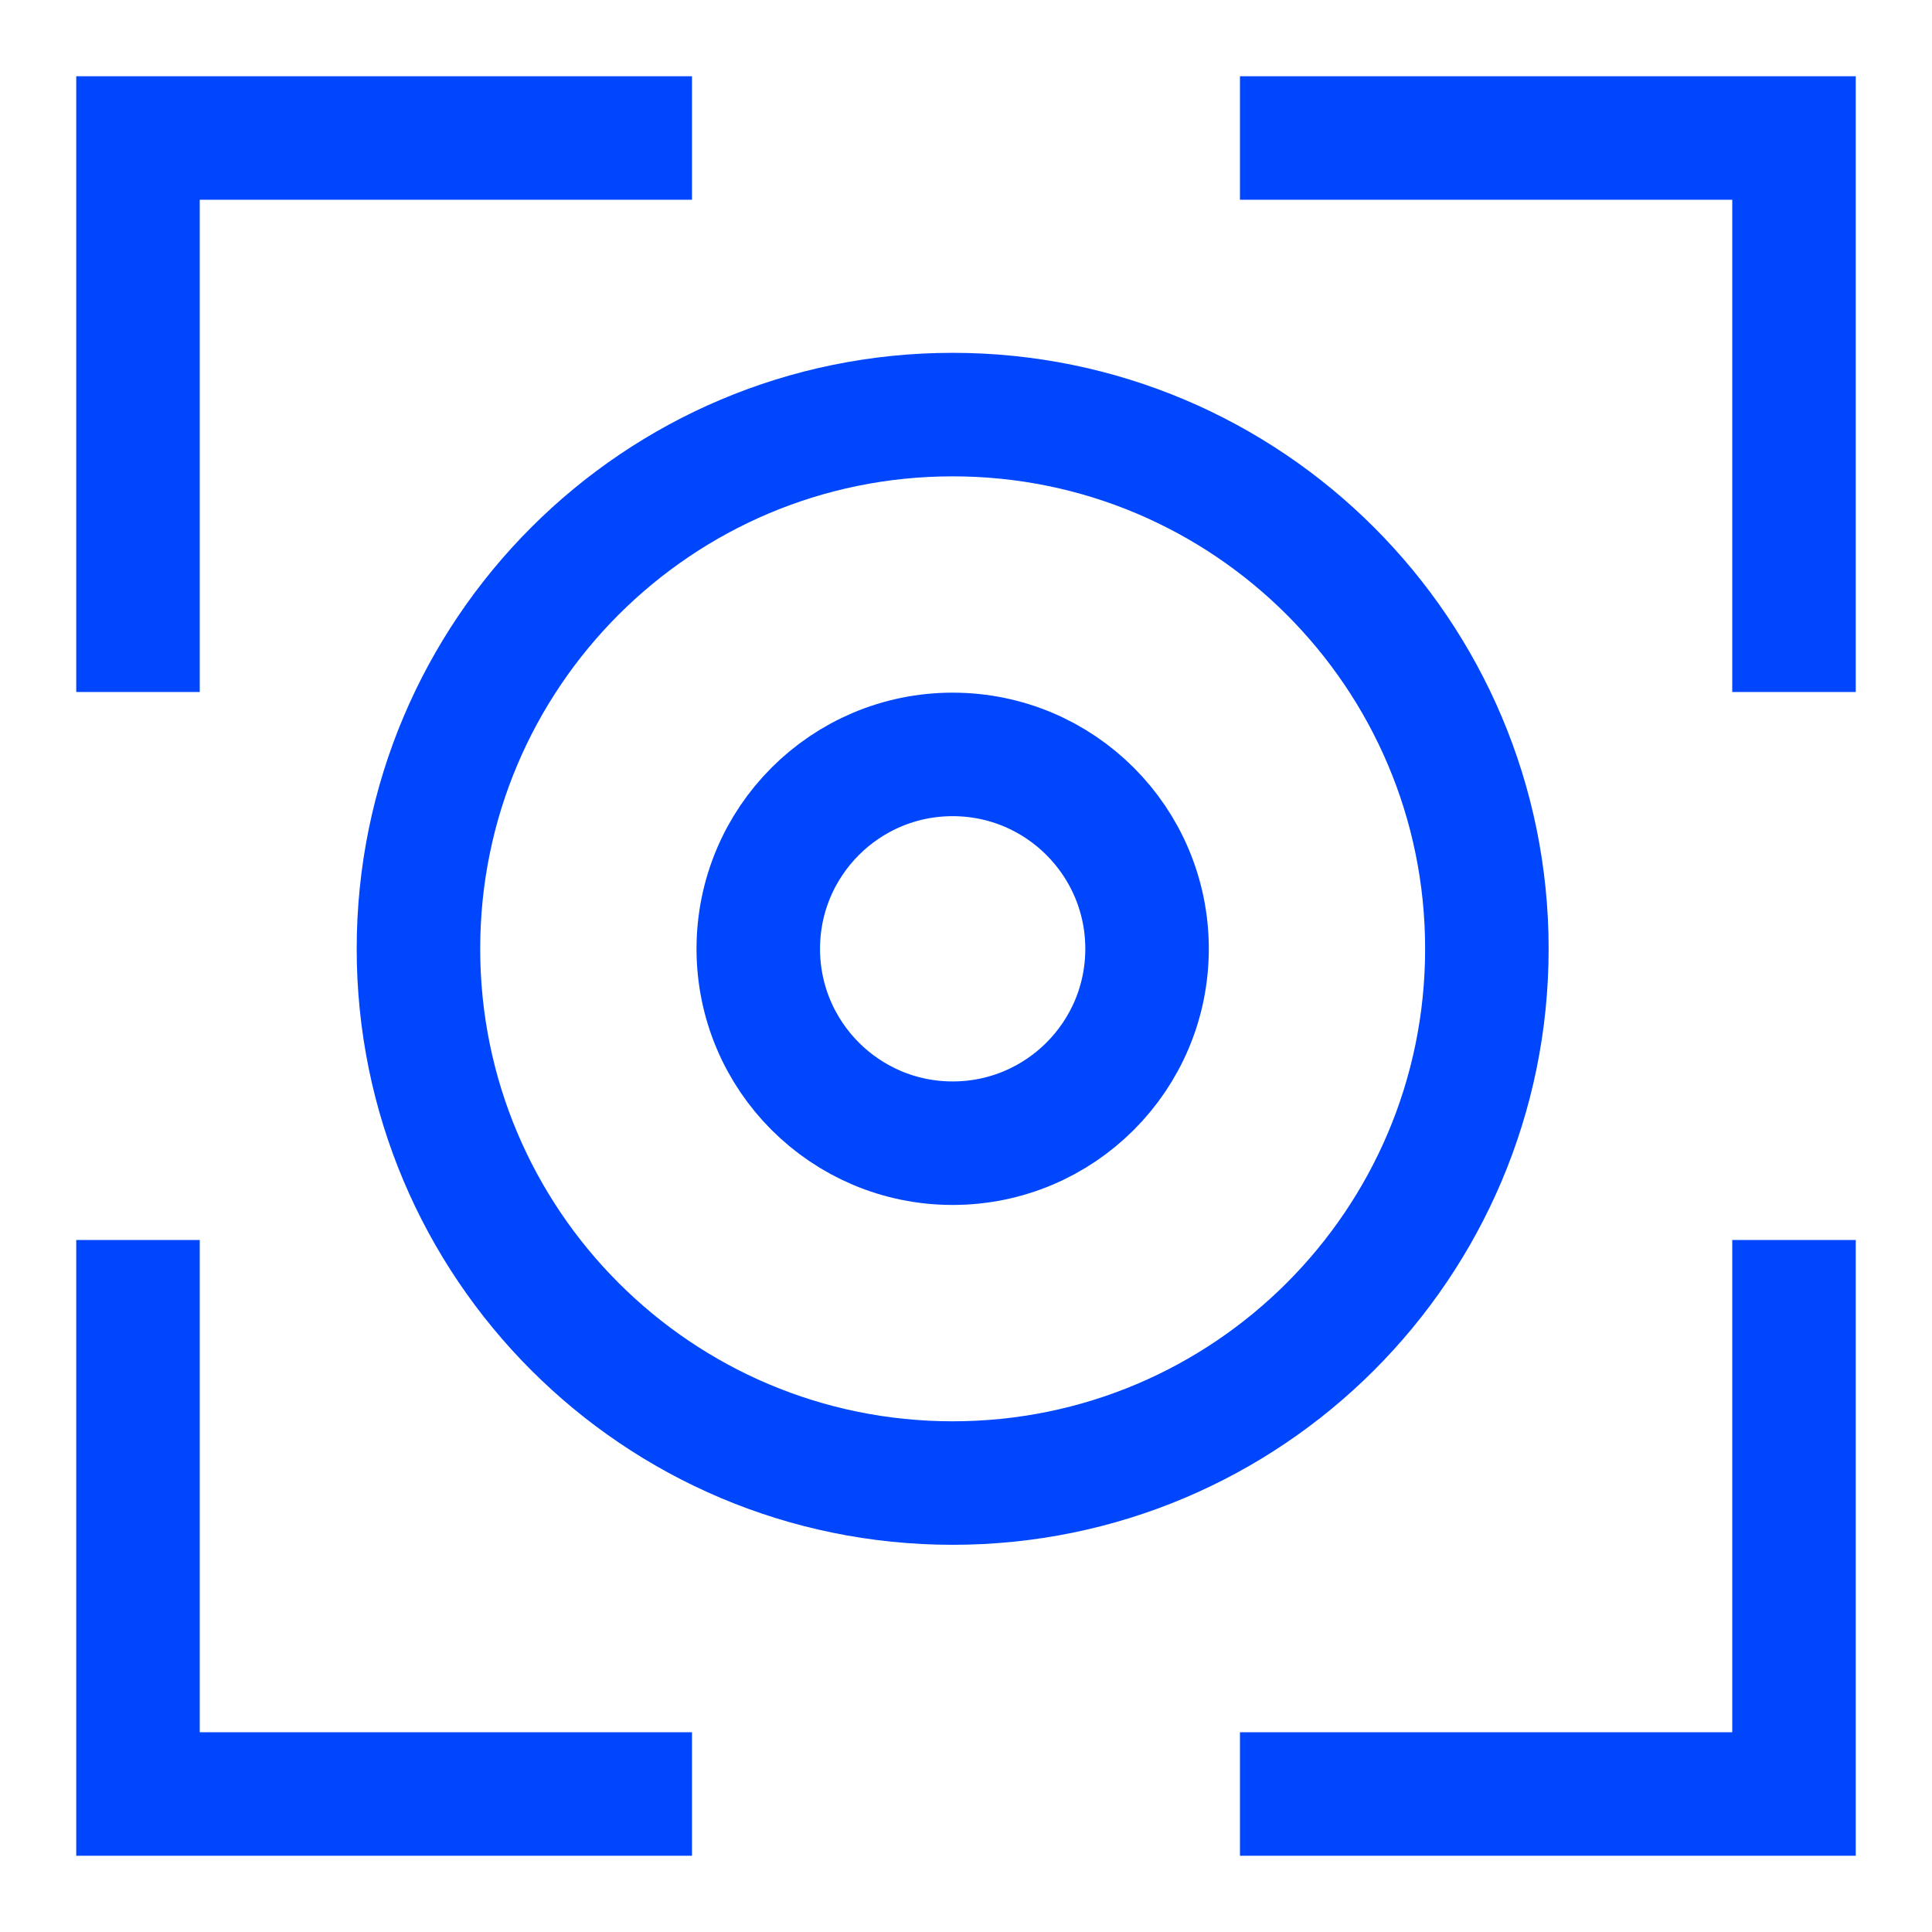 <?xml version="1.0" encoding="UTF-8"?> <svg xmlns="http://www.w3.org/2000/svg" width="56" height="56" viewBox="0 0 56 56" fill="none"><path d="M20.058 4H4V20.058" stroke="#0046FC" stroke-width="3.58" stroke-miterlimit="10"></path><path d="M4 35.942V52H20.058" stroke="#0046FC" stroke-width="3.58" stroke-miterlimit="10"></path><path d="M52 20.058V4H35.941" stroke="#0046FC" stroke-width="3.58" stroke-miterlimit="10"></path><path d="M35.941 52H52V35.942" stroke="#0046FC" stroke-width="3.58" stroke-miterlimit="10"></path><path d="M27.613 42.987C36.165 42.987 43.098 36.054 43.098 27.502C43.098 18.95 36.165 12.017 27.613 12.017C19.061 12.017 12.129 18.95 12.129 27.502C12.129 36.054 19.061 42.987 27.613 42.987Z" stroke="#0046FC" stroke-width="3.58" stroke-miterlimit="10"></path><path d="M27.613 33.136C30.725 33.136 33.248 30.614 33.248 27.502C33.248 24.39 30.725 21.867 27.613 21.867C24.502 21.867 21.979 24.39 21.979 27.502C21.979 30.614 24.502 33.136 27.613 33.136Z" stroke="#0046FC" stroke-width="3.58" stroke-miterlimit="10"></path></svg> 